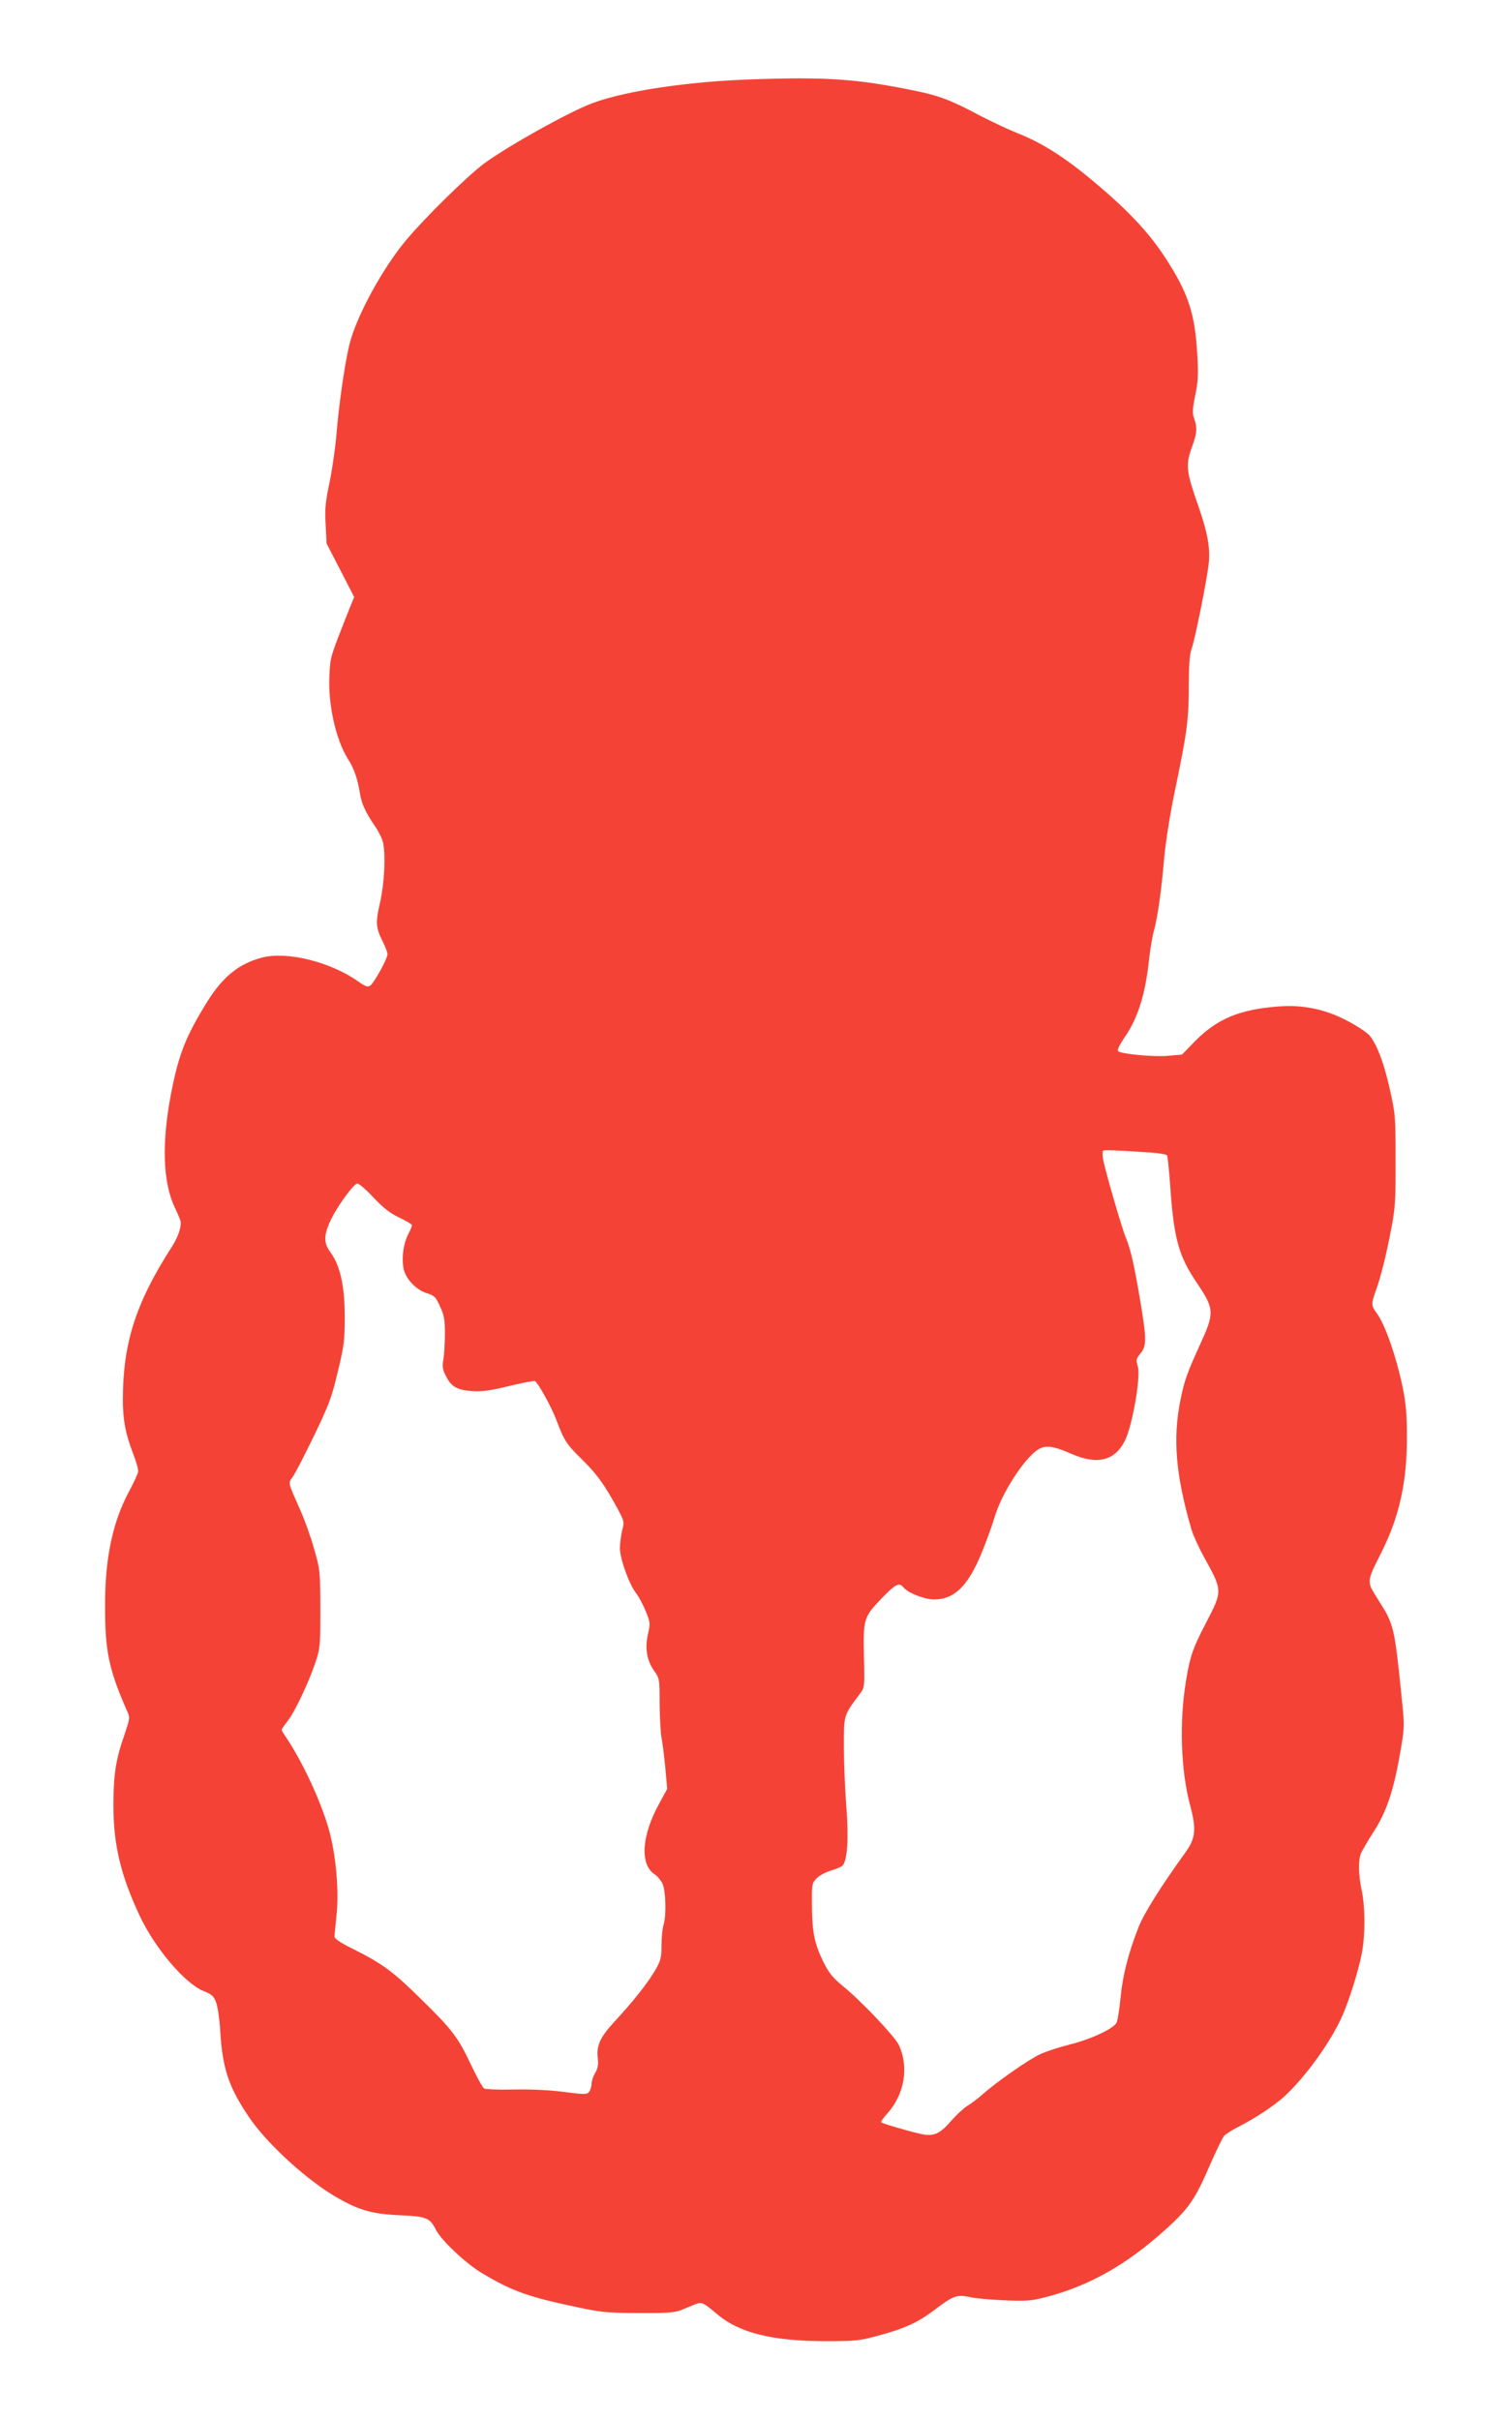 <?xml version="1.0" standalone="no"?>
<!DOCTYPE svg PUBLIC "-//W3C//DTD SVG 20010904//EN"
 "http://www.w3.org/TR/2001/REC-SVG-20010904/DTD/svg10.dtd">
<svg version="1.0" xmlns="http://www.w3.org/2000/svg"
 width="800pt" height="1280pt" viewBox="0 0 800 1280"
 preserveAspectRatio="xMidYMid meet">
<g transform="translate(0,1280) scale(0.1,-0.1)"
fill="#f44336" stroke="none">
<path d="M3974 12380 c-331 -11 -660 -60 -835 -124 -120 -43 -455 -230 -579
-322 -89 -67 -308 -281 -411 -404 -121 -144 -257 -391 -297 -540 -24 -89 -58
-316 -72 -490 -6 -69 -22 -181 -36 -250 -22 -104 -26 -142 -21 -225 l5 -100
73 -141 73 -142 -24 -58 c-106 -269 -102 -255 -107 -359 -8 -151 34 -339 99
-441 32 -50 51 -107 63 -184 8 -51 32 -102 81 -173 18 -26 37 -65 41 -85 14
-67 7 -214 -16 -315 -25 -107 -23 -134 15 -209 13 -26 24 -55 24 -65 0 -25
-72 -154 -92 -167 -13 -8 -26 -3 -60 21 -148 105 -378 163 -512 128 -122 -32
-207 -101 -290 -234 -115 -186 -151 -278 -192 -491 -49 -256 -42 -464 20 -595
13 -27 26 -58 30 -69 9 -27 -9 -85 -45 -141 -191 -297 -258 -507 -259 -806 0
-109 14 -183 53 -284 17 -44 30 -88 28 -99 -1 -10 -24 -60 -51 -110 -84 -158
-124 -348 -124 -591 -1 -249 19 -344 119 -571 13 -28 11 -38 -15 -115 -48
-136 -60 -216 -60 -383 1 -207 39 -366 140 -581 81 -171 238 -356 337 -396 45
-18 54 -27 67 -62 8 -23 18 -89 21 -147 12 -200 44 -297 151 -456 96 -143 315
-343 475 -432 113 -64 180 -82 323 -89 143 -6 160 -13 193 -78 29 -56 156
-175 238 -225 166 -100 249 -129 521 -186 113 -24 152 -28 314 -28 149 -1 193
2 225 16 22 9 54 22 71 29 38 15 42 13 123 -55 115 -96 291 -139 571 -139 147
0 176 2 265 26 148 39 221 72 309 139 100 76 120 83 188 68 29 -7 112 -14 183
-17 112 -5 141 -3 215 16 233 60 432 172 644 365 117 106 151 156 228 335 32
74 66 143 75 154 10 10 45 33 78 49 86 44 188 111 241 160 103 95 223 257 291
393 44 87 106 282 122 385 15 91 13 233 -4 310 -17 77 -19 158 -5 195 6 15 37
68 69 118 68 106 106 219 141 426 20 112 21 136 11 235 -43 428 -44 430 -128
563 -64 102 -65 90 18 256 95 191 134 373 133 612 0 113 -6 176 -22 255 -36
171 -94 336 -139 396 -28 38 -28 49 -4 116 26 70 55 186 83 333 20 104 23 151
22 360 0 235 -1 243 -33 385 -30 131 -65 223 -103 271 -21 26 -118 84 -189
112 -94 37 -187 51 -289 44 -208 -15 -328 -64 -446 -183 l-70 -72 -70 -6 c-74
-8 -253 9 -268 24 -6 6 8 35 37 77 68 100 108 226 127 411 6 53 17 120 25 147
20 70 41 223 55 390 8 84 30 226 57 355 63 302 73 374 73 551 0 111 4 168 15
198 20 59 83 373 91 457 7 78 -7 156 -51 284 -72 206 -74 229 -34 338 22 61
24 93 7 139 -10 27 -9 49 6 122 15 72 17 112 11 213 -12 222 -49 332 -175 523
-86 130 -196 247 -375 396 -148 125 -273 204 -400 254 -48 19 -139 62 -201 94
-158 84 -217 106 -362 135 -294 59 -453 70 -848 56z m2113 -5676 c46 -3 85
-10 88 -15 3 -5 10 -74 16 -153 19 -284 44 -378 142 -522 93 -139 94 -157 15
-329 -68 -149 -82 -189 -102 -289 -42 -206 -25 -400 58 -686 9 -30 40 -99 70
-152 95 -173 95 -172 7 -342 -68 -129 -85 -178 -105 -301 -37 -218 -29 -477
21 -664 34 -127 29 -174 -25 -249 -134 -186 -221 -325 -249 -398 -53 -135 -83
-253 -94 -369 -6 -60 -15 -120 -21 -133 -16 -32 -135 -88 -248 -116 -52 -13
-121 -35 -154 -50 -59 -26 -238 -151 -311 -217 -22 -19 -56 -45 -76 -57 -20
-12 -58 -48 -85 -78 -57 -67 -89 -83 -147 -74 -45 8 -218 57 -225 65 -3 2 11
22 31 44 93 103 118 248 62 366 -23 46 -197 230 -295 310 -55 45 -74 69 -104
129 -47 97 -59 156 -60 298 -1 110 0 118 24 142 13 15 48 33 76 42 29 8 57 21
63 27 25 31 32 148 19 311 -7 89 -13 231 -13 317 0 171 -2 164 84 279 26 35
26 35 22 200 -4 199 -1 207 96 308 73 75 91 84 114 55 24 -29 111 -63 162 -63
105 0 178 70 249 242 26 62 58 151 72 198 36 120 150 299 224 350 41 28 81 24
179 -19 139 -61 231 -38 285 69 39 78 85 338 68 393 -10 35 -9 40 14 68 33 39
33 77 0 273 -32 191 -52 279 -75 334 -21 47 -113 365 -123 423 -3 19 -3 38 0
42 6 6 53 4 251 -9z m-4110 -239 c53 -56 87 -82 137 -106 36 -17 66 -35 66
-40 0 -4 -9 -26 -20 -47 -24 -47 -35 -116 -26 -176 9 -57 66 -119 127 -137 37
-12 45 -19 67 -69 22 -46 26 -69 26 -145 0 -49 -4 -111 -8 -136 -7 -37 -4 -53
13 -87 29 -57 59 -74 139 -80 53 -3 94 2 196 27 70 17 132 29 137 26 17 -11
89 -141 114 -209 40 -106 53 -126 135 -206 78 -77 118 -132 186 -257 37 -69
38 -73 26 -117 -6 -26 -12 -68 -12 -94 0 -56 47 -188 85 -238 15 -19 38 -63
52 -97 23 -57 24 -66 13 -113 -19 -77 -9 -142 28 -197 32 -45 32 -46 32 -179
1 -73 5 -153 10 -178 5 -25 14 -96 20 -158 l10 -114 -44 -81 c-92 -169 -101
-319 -22 -371 15 -10 34 -33 42 -51 17 -41 20 -167 5 -215 -6 -19 -11 -68 -11
-109 0 -64 -4 -81 -31 -128 -38 -67 -121 -172 -216 -274 -78 -84 -98 -128 -90
-197 4 -33 0 -53 -14 -76 -10 -17 -19 -43 -19 -57 0 -14 -6 -33 -12 -42 -12
-16 -21 -16 -133 -2 -73 10 -177 15 -265 13 -80 -2 -151 1 -159 6 -8 5 -38 60
-68 123 -68 145 -100 188 -265 349 -146 144 -202 186 -355 263 -72 35 -103 56
-103 69 0 9 5 57 10 107 15 129 -2 323 -40 459 -43 151 -140 359 -229 491 -12
17 -21 33 -21 36 0 3 14 24 31 45 38 47 109 198 147 308 26 78 27 89 27 286
-1 201 -1 207 -33 317 -17 62 -50 154 -73 205 -68 155 -65 141 -40 177 13 17
63 115 112 216 79 164 94 203 126 338 33 138 37 165 37 292 0 162 -24 270 -74
339 -37 50 -38 87 -5 162 33 75 126 204 146 204 9 0 48 -34 86 -75z"/>
</g>
</svg>
